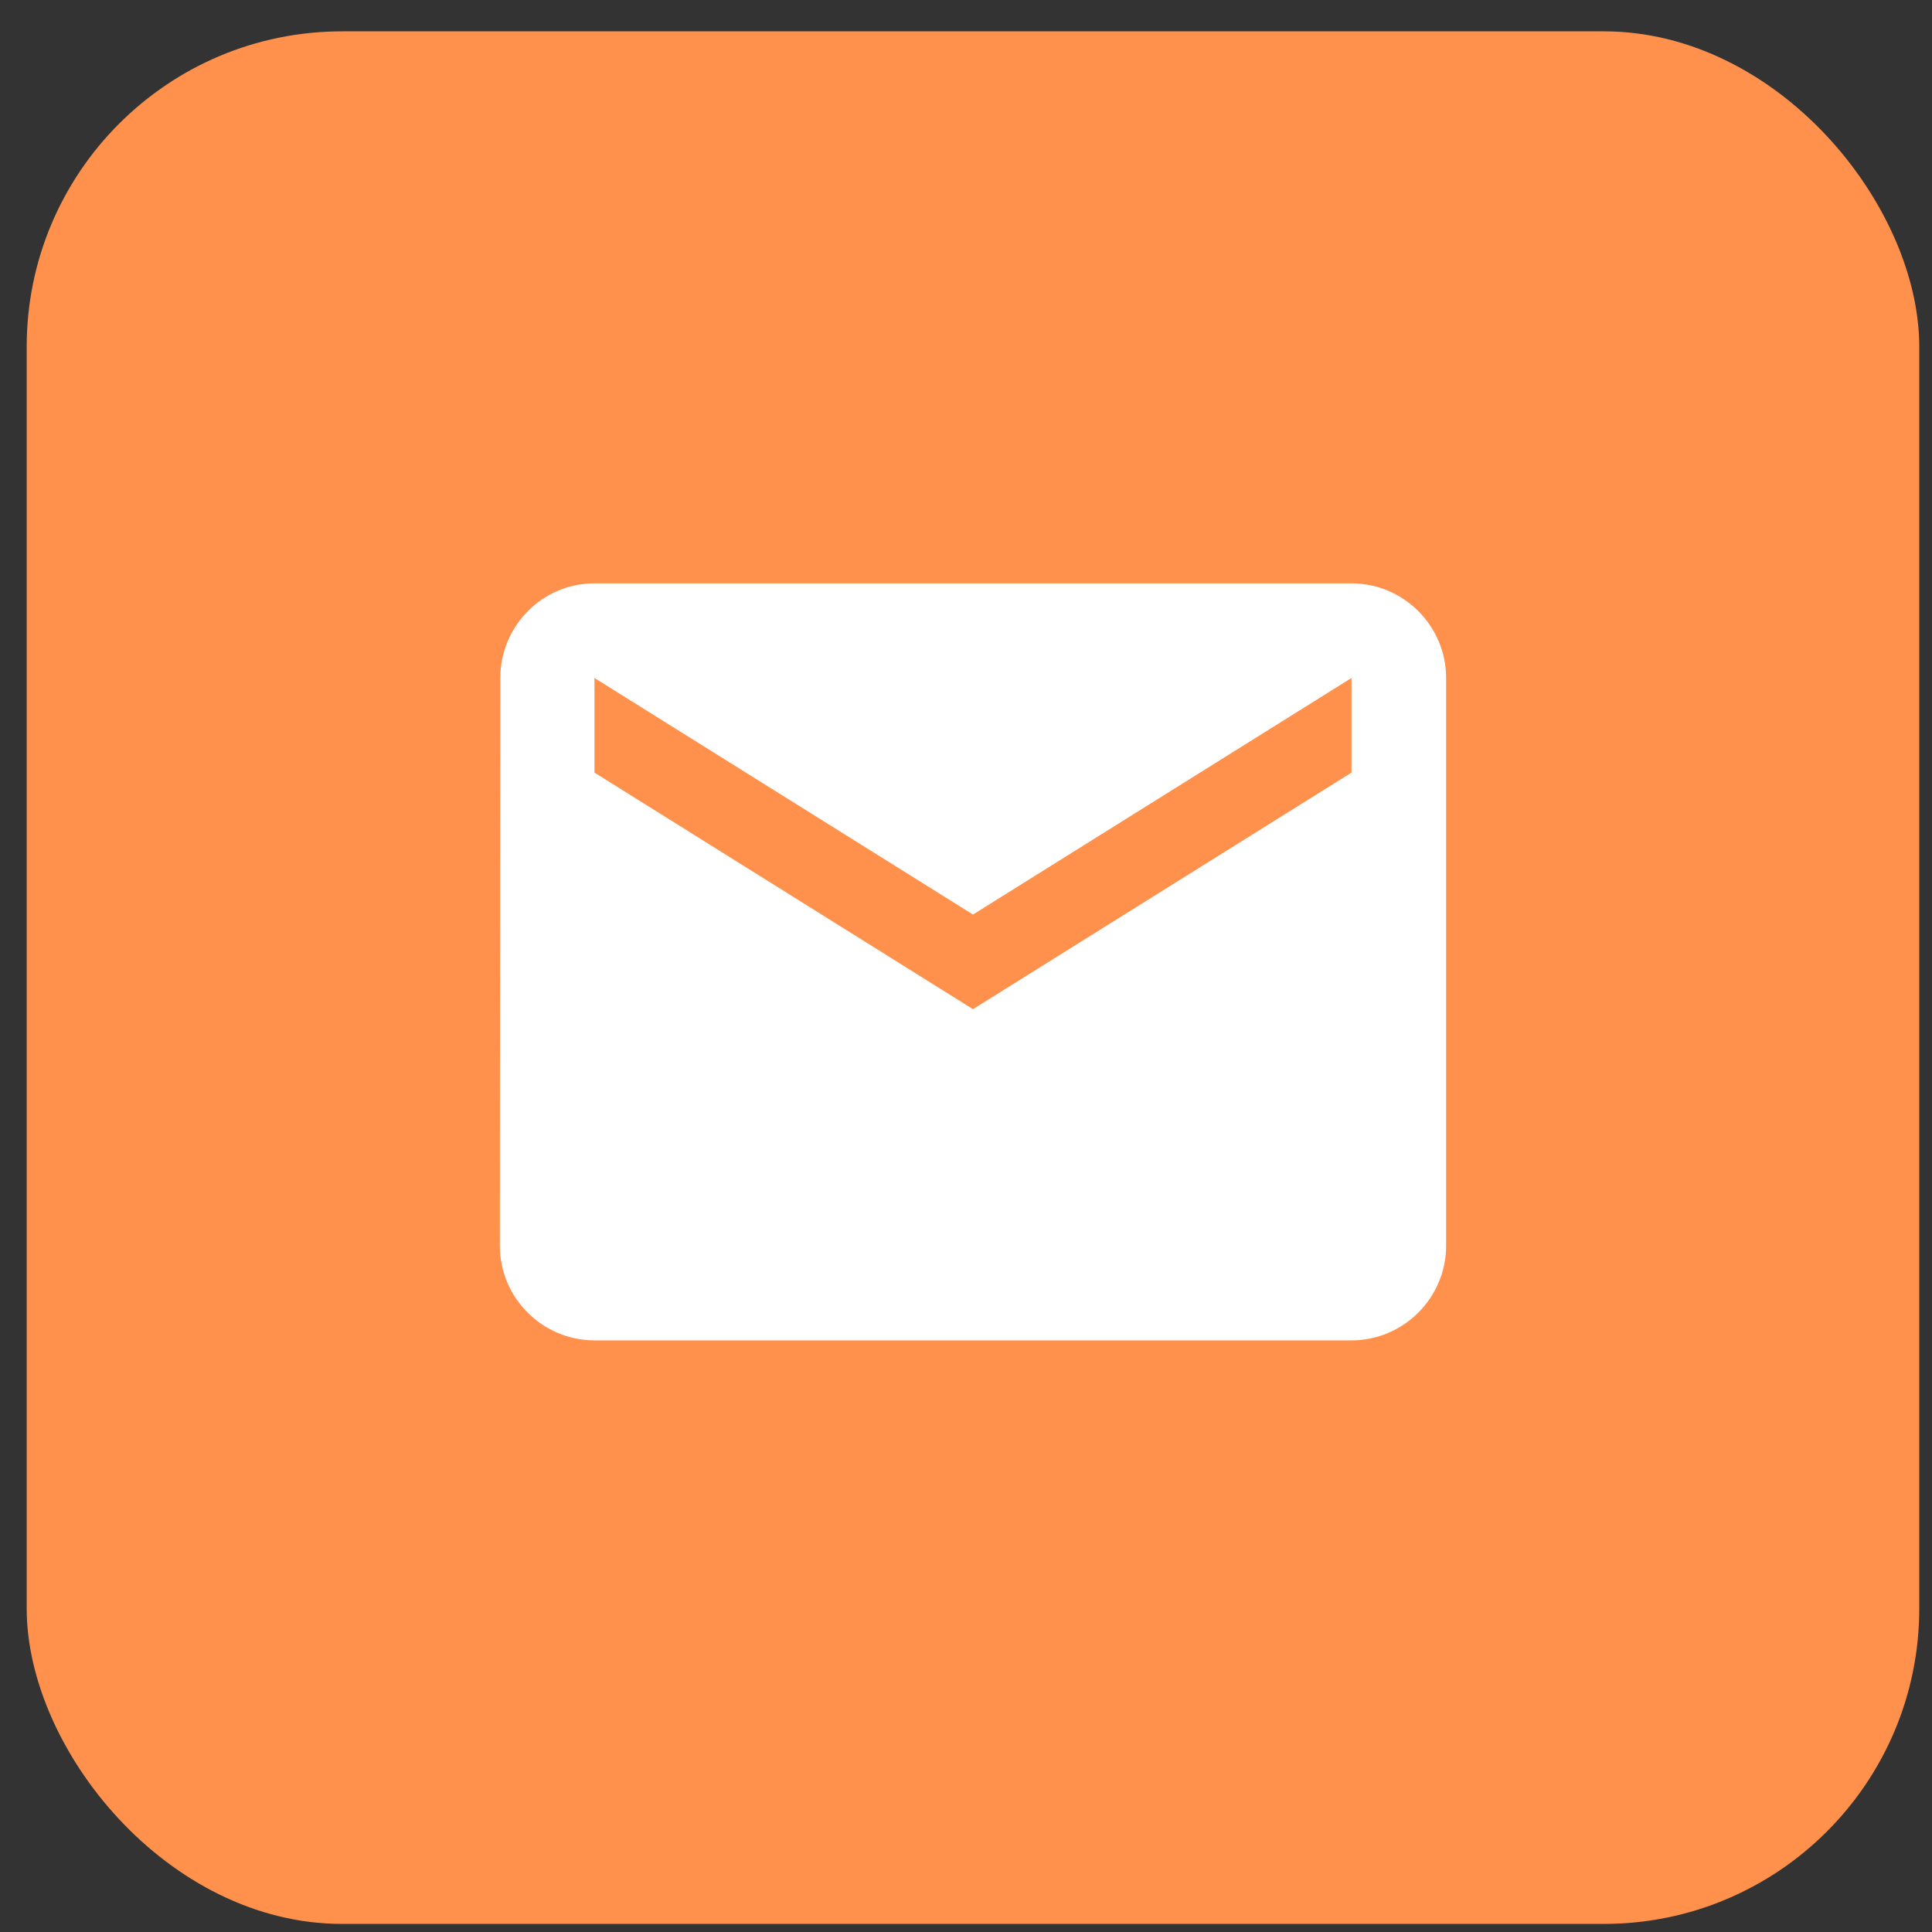 <svg width="49" height="49" viewBox="0 0 49 49" fill="none" xmlns="http://www.w3.org/2000/svg">
<rect x="0" y="0" width="49" height="49" fill="#333333" stroke="none"/>
<rect x="0.677" y="0.795" width="48" height="48" rx="8" fill="#FF914D"/>
<path d="M34.277 14.795H15.077C13.757 14.795 12.689 15.875 12.689 17.195L12.677 31.595C12.677 32.915 13.757 33.995 15.077 33.995H34.277C35.597 33.995 36.677 32.915 36.677 31.595V17.195C36.677 15.875 35.597 14.795 34.277 14.795ZM34.277 19.595L24.677 25.595L15.077 19.595V17.195L24.677 23.195L34.277 17.195V19.595Z" fill="white"/>
</svg>
